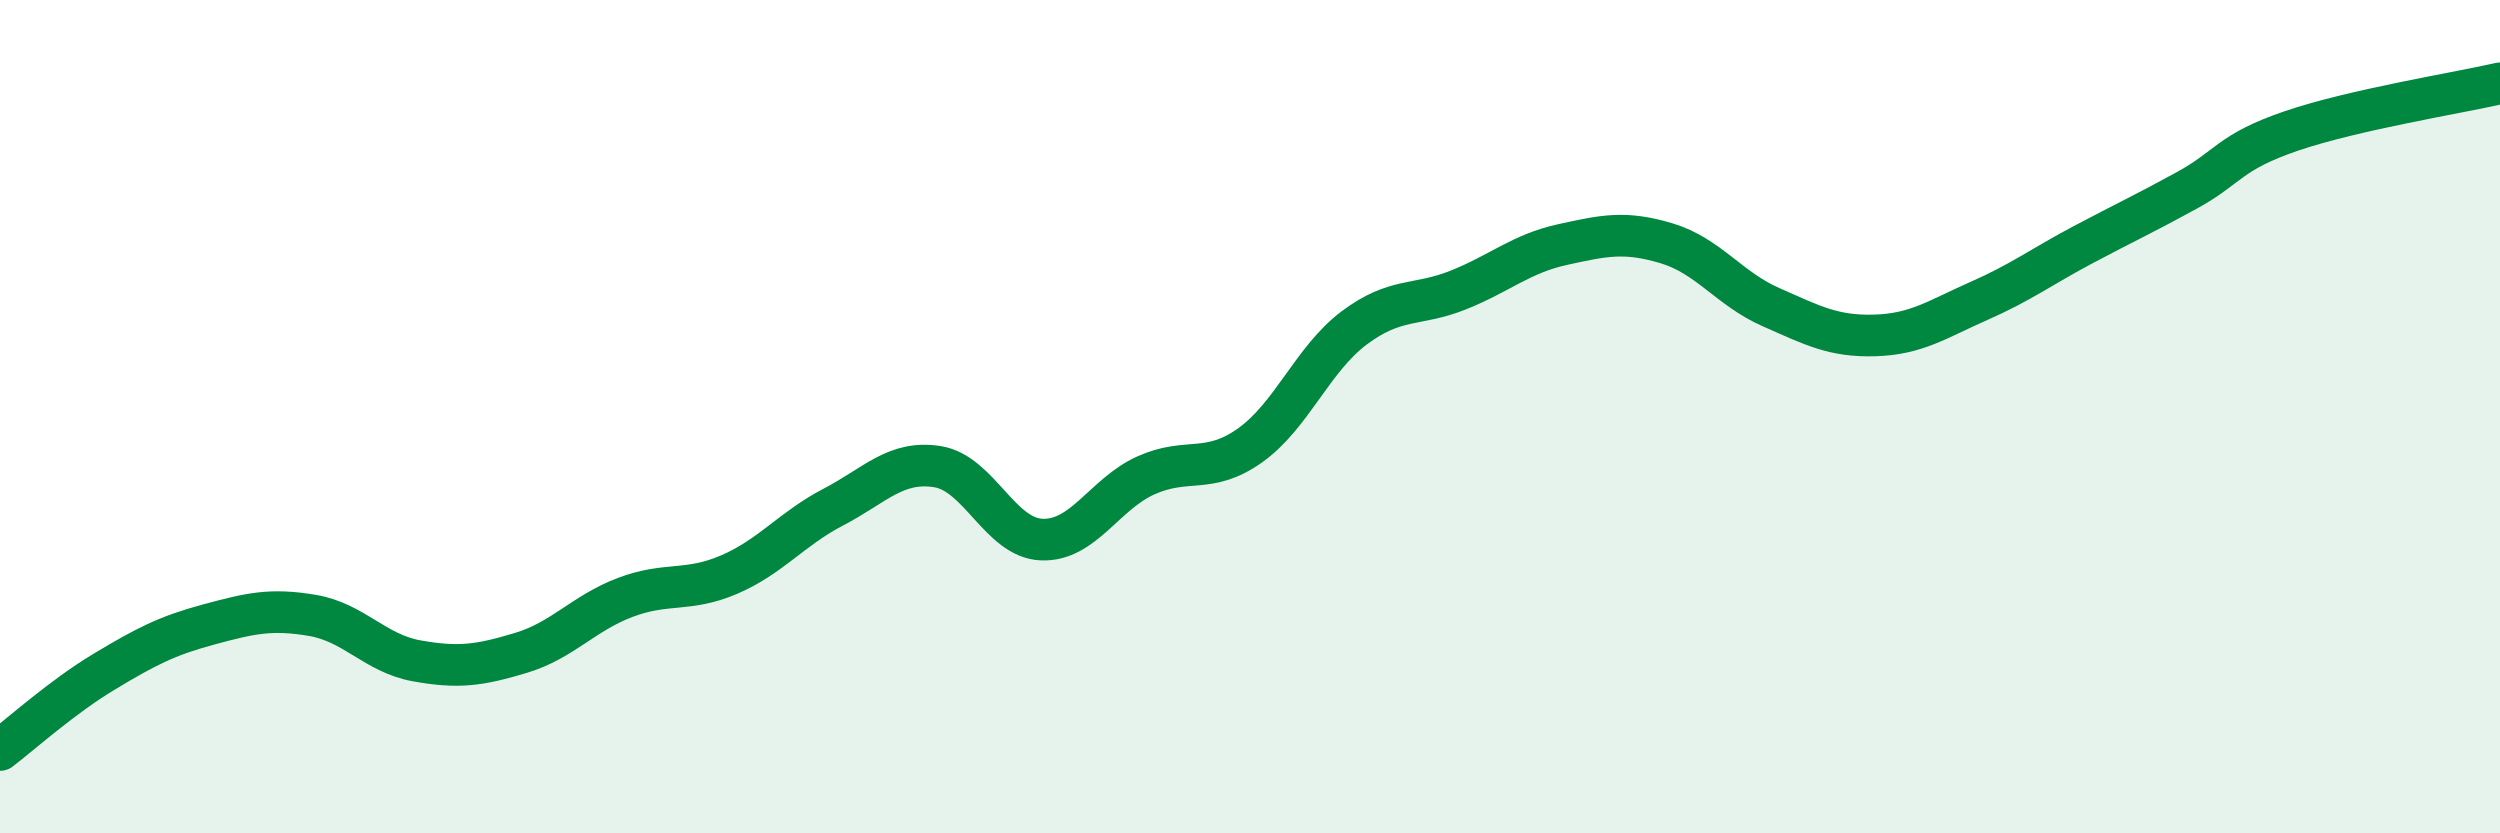 
    <svg width="60" height="20" viewBox="0 0 60 20" xmlns="http://www.w3.org/2000/svg">
      <path
        d="M 0,18 C 0.5,17.62 1.5,16.72 2.5,16.12 C 3.5,15.52 4,15.26 5,14.99 C 6,14.72 6.5,14.6 7.5,14.77 C 8.5,14.94 9,15.68 10,15.86 C 11,16.04 11.5,15.97 12.5,15.67 C 13.5,15.37 14,14.72 15,14.34 C 16,13.96 16.5,14.22 17.5,13.79 C 18.5,13.36 19,12.69 20,12.17 C 21,11.65 21.5,11.04 22.5,11.2 C 23.5,11.36 24,12.91 25,12.95 C 26,12.99 26.5,11.86 27.5,11.41 C 28.5,10.96 29,11.4 30,10.69 C 31,9.98 31.5,8.62 32.5,7.87 C 33.5,7.12 34,7.36 35,6.96 C 36,6.56 36.5,6.09 37.5,5.87 C 38.5,5.65 39,5.54 40,5.84 C 41,6.14 41.5,6.93 42.5,7.37 C 43.5,7.81 44,8.08 45,8.05 C 46,8.02 46.5,7.66 47.5,7.22 C 48.5,6.78 49,6.4 50,5.87 C 51,5.34 51.5,5.11 52.5,4.56 C 53.5,4.01 53.5,3.65 55,3.14 C 56.5,2.63 59,2.23 60,2L60 20L0 20Z"
        fill="#008740"
        opacity="0.1"
        stroke-linecap="round"
        stroke-linejoin="round"
      />
      <path
        d="M 0,18 C 0.5,17.62 1.5,16.72 2.5,16.12 C 3.5,15.52 4,15.26 5,14.99 C 6,14.72 6.5,14.6 7.5,14.77 C 8.5,14.94 9,15.68 10,15.86 C 11,16.04 11.5,15.97 12.5,15.67 C 13.5,15.37 14,14.72 15,14.34 C 16,13.96 16.5,14.22 17.5,13.79 C 18.5,13.36 19,12.69 20,12.17 C 21,11.65 21.5,11.04 22.5,11.2 C 23.5,11.36 24,12.91 25,12.95 C 26,12.99 26.5,11.86 27.5,11.41 C 28.5,10.96 29,11.4 30,10.69 C 31,9.98 31.5,8.62 32.5,7.87 C 33.5,7.12 34,7.36 35,6.96 C 36,6.56 36.5,6.09 37.5,5.87 C 38.5,5.65 39,5.54 40,5.84 C 41,6.14 41.5,6.93 42.5,7.37 C 43.5,7.81 44,8.08 45,8.05 C 46,8.02 46.5,7.66 47.5,7.22 C 48.5,6.78 49,6.4 50,5.87 C 51,5.34 51.5,5.11 52.5,4.56 C 53.5,4.01 53.5,3.65 55,3.14 C 56.5,2.63 59,2.23 60,2"
        stroke="#008740"
        stroke-width="1"
        fill="none"
        stroke-linecap="round"
        stroke-linejoin="round"
      />
    </svg>
  